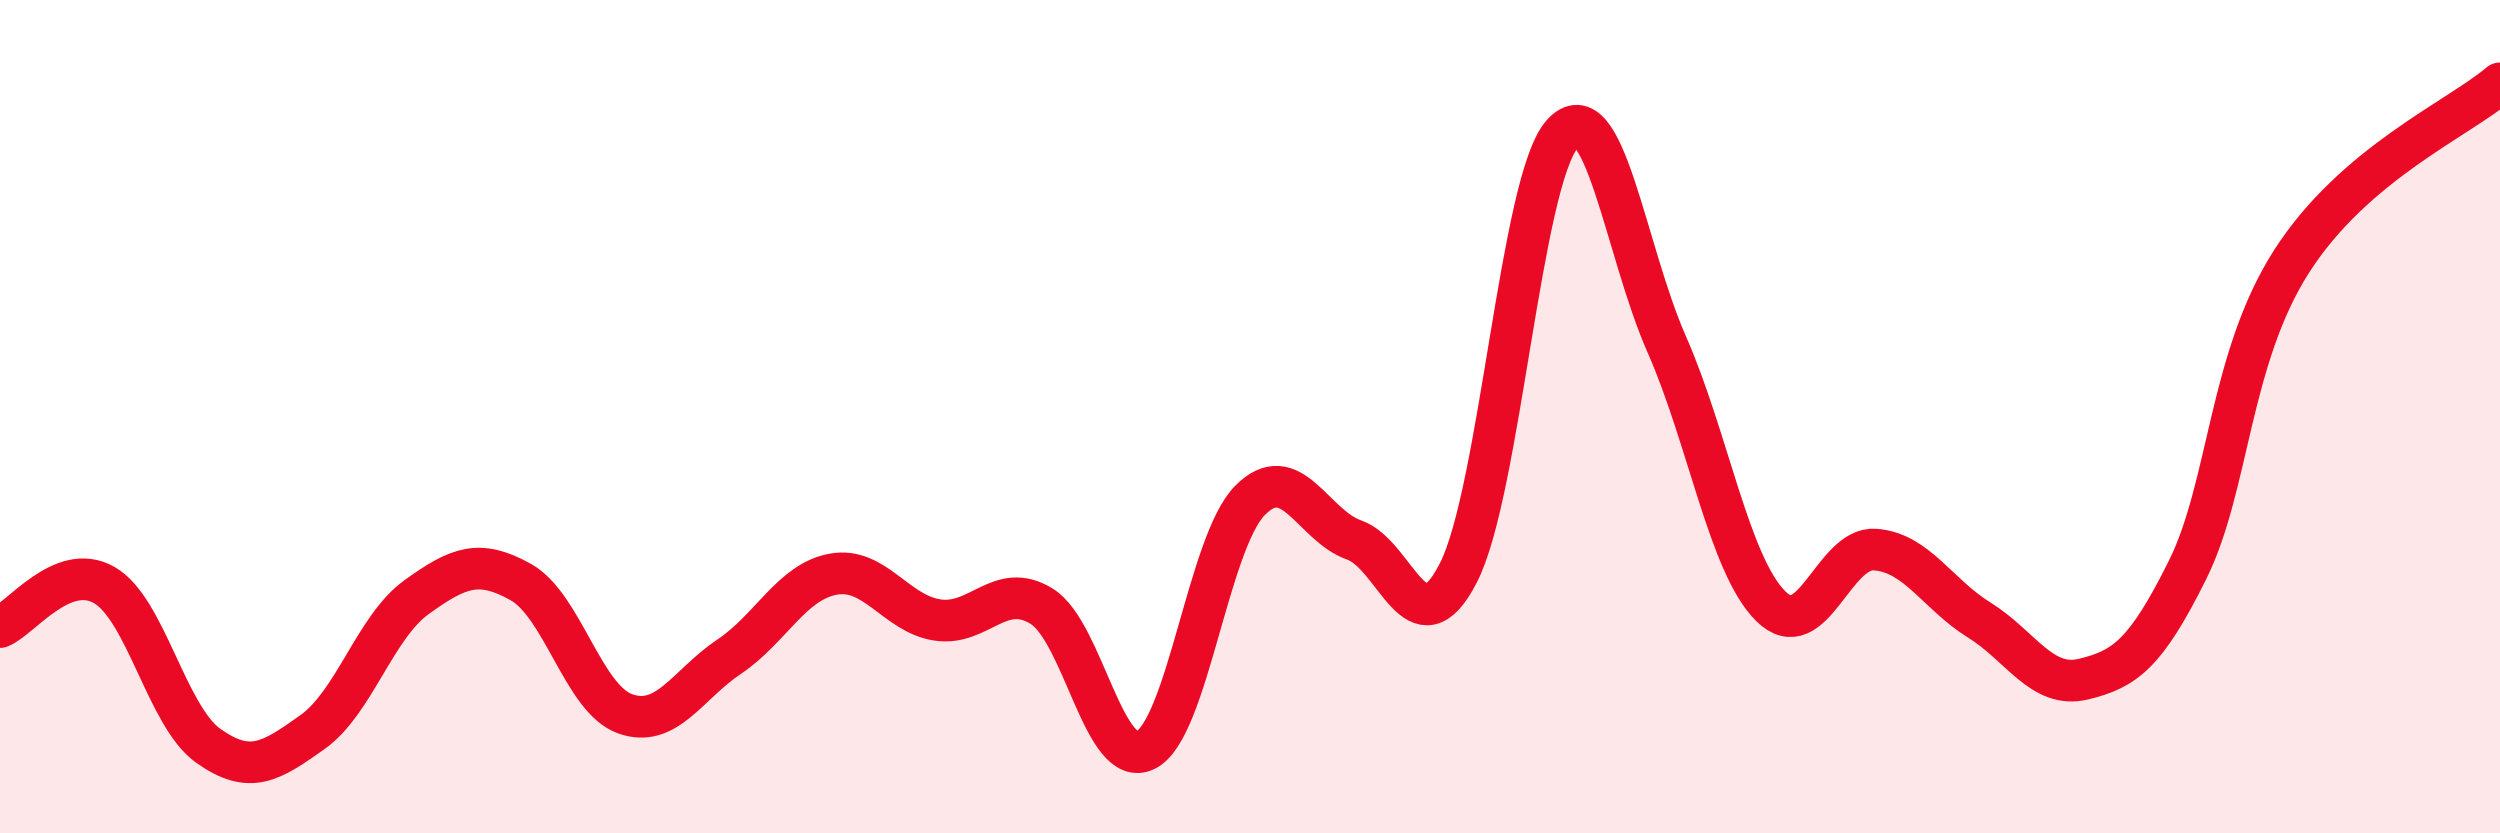 
    <svg width="60" height="20" viewBox="0 0 60 20" xmlns="http://www.w3.org/2000/svg">
      <path
        d="M 0,15.05 C 0.5,14.85 1.5,13.47 2.5,14.04 C 3.5,14.61 4,17.19 5,17.9 C 6,18.61 6.5,18.28 7.5,17.57 C 8.5,16.86 9,15.05 10,14.33 C 11,13.61 11.5,13.41 12.5,13.97 C 13.5,14.53 14,16.77 15,17.13 C 16,17.49 16.5,16.43 17.5,15.76 C 18.5,15.09 19,13.96 20,13.78 C 21,13.6 21.5,14.73 22.5,14.88 C 23.5,15.03 24,13.93 25,14.55 C 26,15.17 26.5,18.51 27.5,18 C 28.5,17.49 29,13.02 30,12.01 C 31,11 31.5,12.61 32.5,12.96 C 33.5,13.31 34,15.7 35,13.75 C 36,11.8 36.5,4.31 37.5,3.21 C 38.5,2.11 39,5.99 40,8.26 C 41,10.53 41.5,13.56 42.5,14.55 C 43.5,15.54 44,13.12 45,13.19 C 46,13.26 46.5,14.26 47.5,14.88 C 48.5,15.5 49,16.54 50,16.3 C 51,16.06 51.5,15.69 52.5,13.68 C 53.5,11.67 53.5,8.61 55,6.27 C 56.5,3.93 59,2.85 60,2L60 20L0 20Z"
        fill="#EB0A25"
        opacity="0.1"
        stroke-linecap="round"
        stroke-linejoin="round"
      />
      <path
        d="M 0,15.05 C 0.5,14.85 1.5,13.47 2.5,14.04 C 3.5,14.61 4,17.19 5,17.9 C 6,18.61 6.5,18.28 7.5,17.57 C 8.5,16.86 9,15.05 10,14.33 C 11,13.61 11.5,13.41 12.5,13.97 C 13.5,14.53 14,16.77 15,17.13 C 16,17.49 16.5,16.43 17.5,15.76 C 18.5,15.09 19,13.96 20,13.78 C 21,13.6 21.5,14.73 22.5,14.88 C 23.5,15.03 24,13.93 25,14.55 C 26,15.17 26.5,18.51 27.5,18 C 28.5,17.49 29,13.02 30,12.01 C 31,11 31.5,12.61 32.5,12.96 C 33.5,13.31 34,15.7 35,13.75 C 36,11.8 36.5,4.31 37.5,3.21 C 38.5,2.11 39,5.99 40,8.26 C 41,10.53 41.5,13.56 42.5,14.55 C 43.5,15.54 44,13.12 45,13.19 C 46,13.26 46.5,14.26 47.5,14.88 C 48.5,15.5 49,16.54 50,16.3 C 51,16.06 51.5,15.69 52.5,13.68 C 53.5,11.67 53.5,8.61 55,6.27 C 56.5,3.93 59,2.85 60,2"
        stroke="#EB0A25"
        stroke-width="1"
        fill="none"
        stroke-linecap="round"
        stroke-linejoin="round"
      />
    </svg>
  